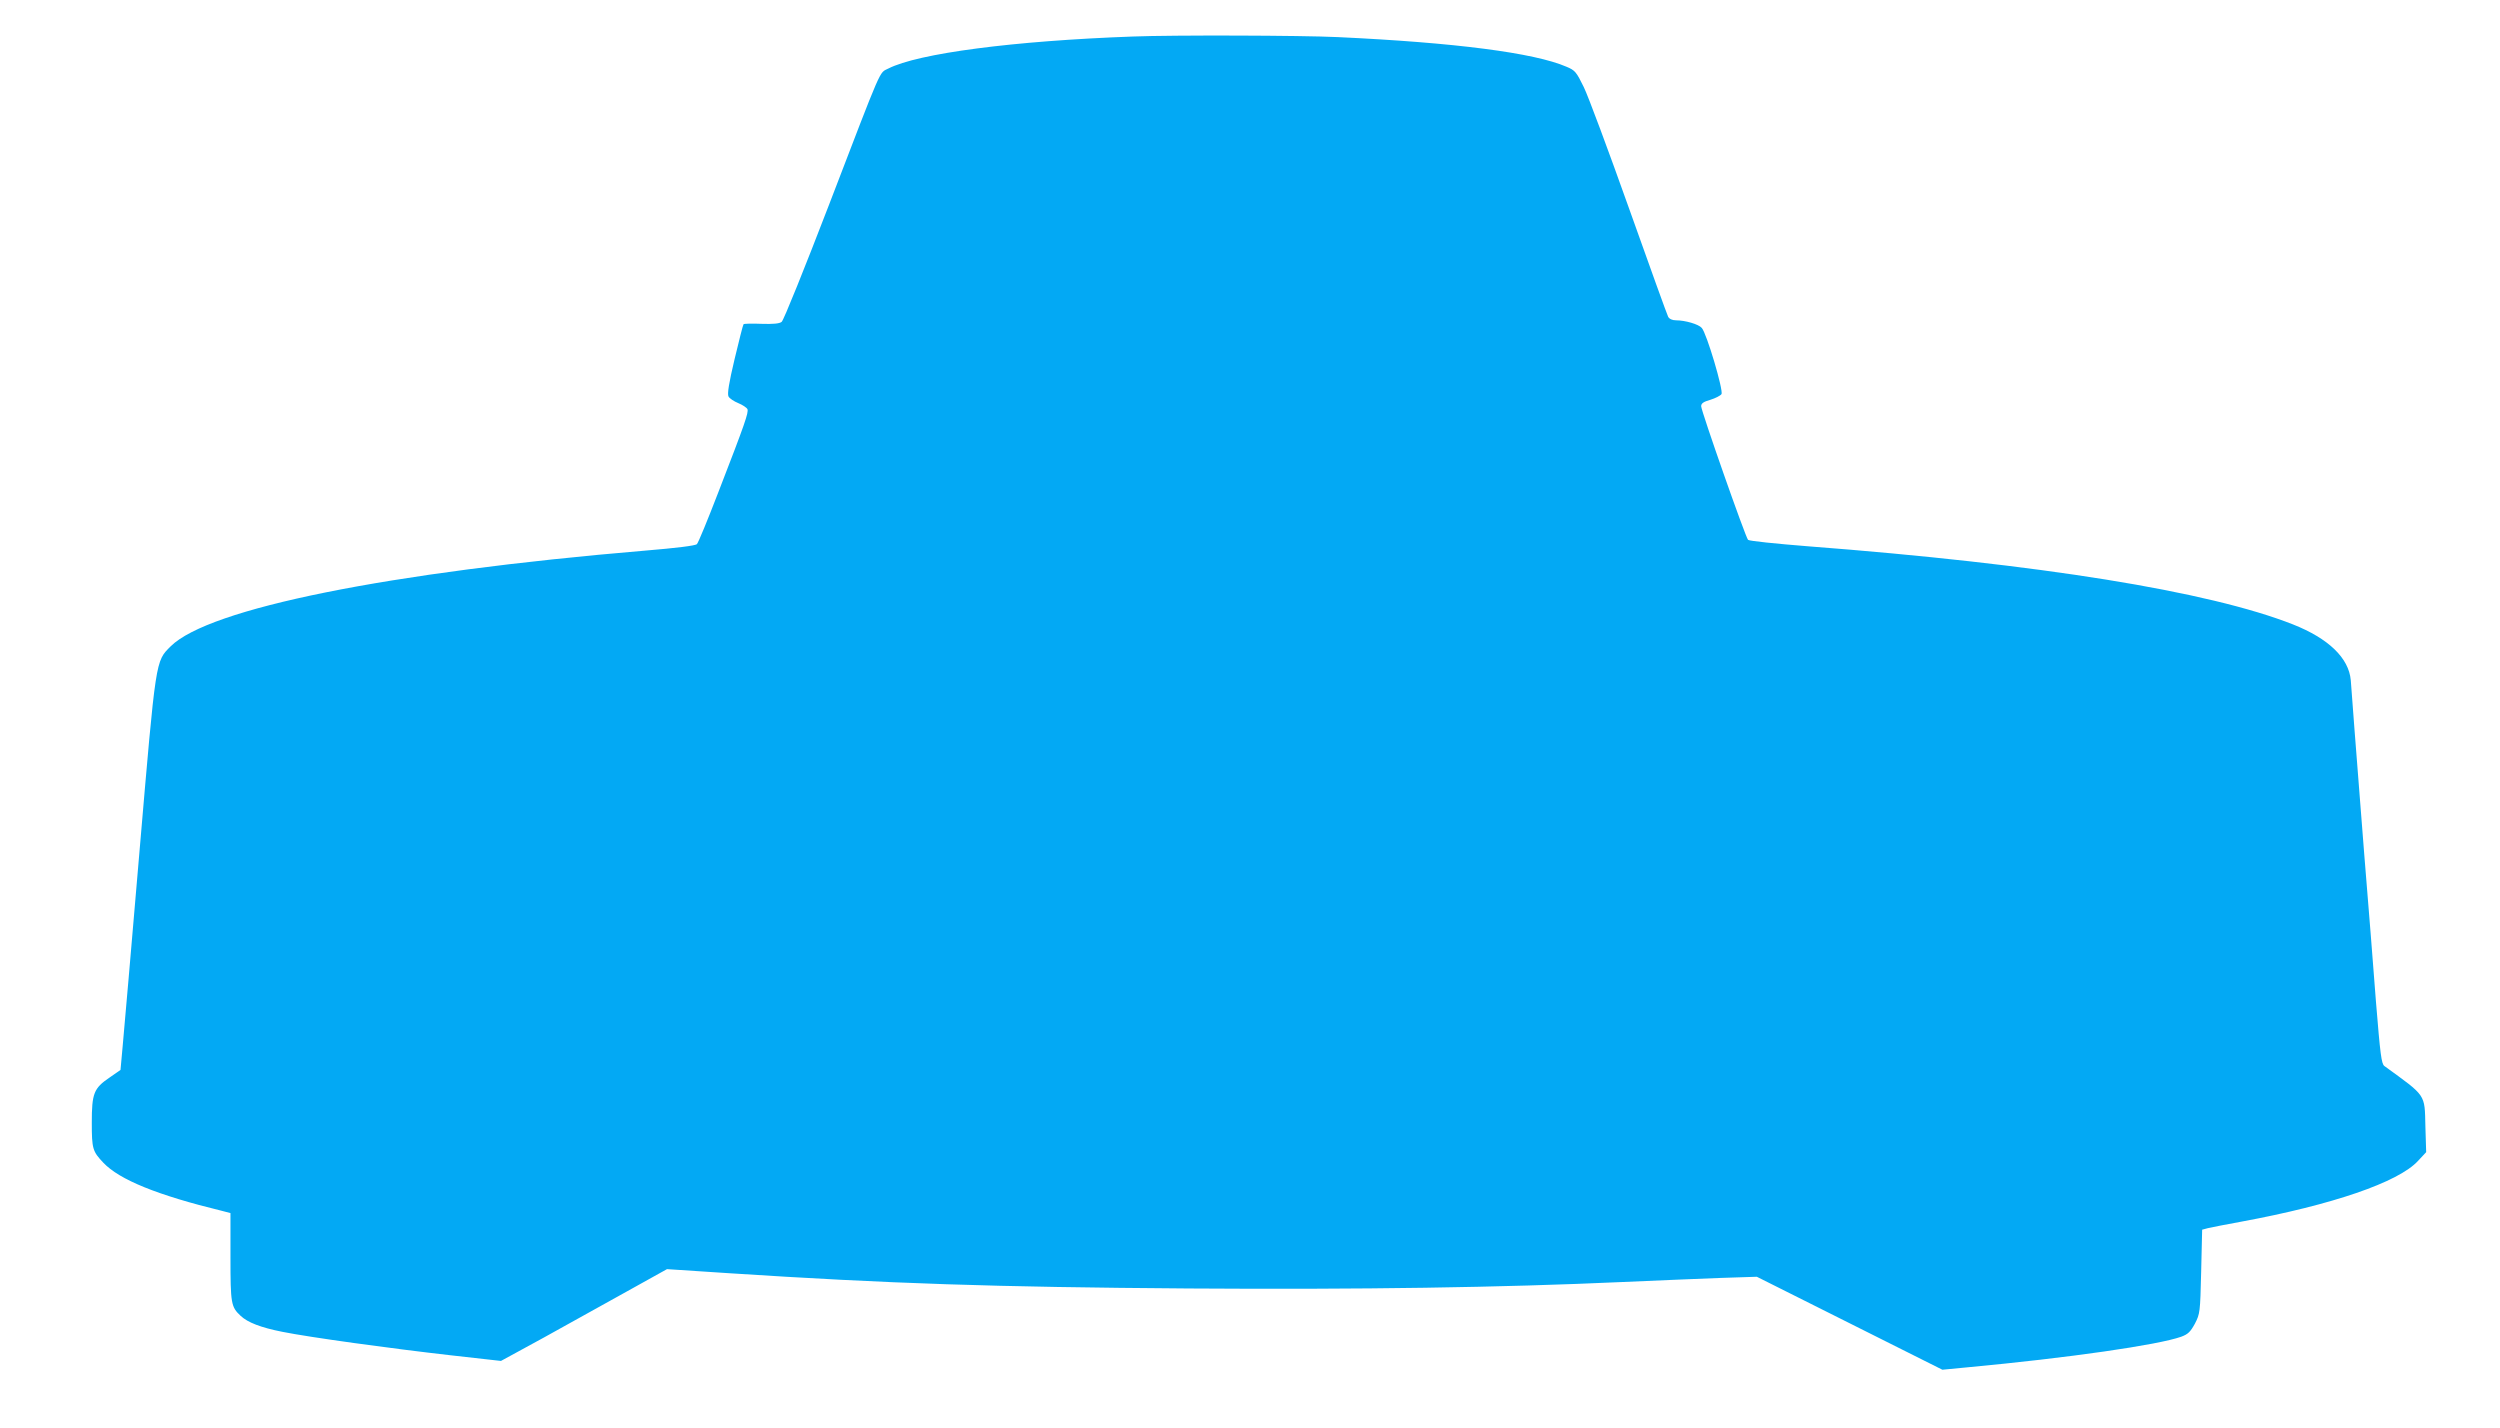 <?xml version="1.0" standalone="no"?>
<!DOCTYPE svg PUBLIC "-//W3C//DTD SVG 20010904//EN"
 "http://www.w3.org/TR/2001/REC-SVG-20010904/DTD/svg10.dtd">
<svg version="1.0" xmlns="http://www.w3.org/2000/svg"
 width="1280pt" height="731pt" viewBox="0 0 1280 731"
 preserveAspectRatio="xMidYMid meet">
<g transform="translate(0,731) scale(0.1,-0.1)"
fill="#03a9f4" stroke="none">
<path d="M5800 7123 c-610 -22 -1099 -86 -1252 -164 -48 -25 -25 28 -304 -699
-124 -322 -232 -591 -242 -598 -11 -9 -44 -12 -104 -10 -47 2 -88 1 -91 -2 -3
-3 -23 -83 -46 -179 -29 -122 -38 -178 -31 -191 5 -10 28 -25 50 -34 22 -9 43
-23 47 -31 6 -18 -11 -69 -149 -425 -54 -140 -103 -260 -110 -266 -8 -8 -107
-20 -263 -33 -1318 -111 -2235 -296 -2431 -490 -78 -78 -75 -58 -159 -1041
-41 -487 -81 -940 -87 -1007 l-11 -121 -56 -39 c-81 -55 -91 -81 -91 -231 0
-134 4 -147 59 -205 82 -87 276 -166 609 -247 l42 -11 0 -225 c0 -240 3 -255
52 -301 36 -34 103 -60 214 -82 139 -28 553 -85 861 -120 l258 -29 220 120
c121 67 312 173 425 236 l205 114 320 -21 c815 -53 1355 -71 2350 -78 889 -6
1603 5 2220 33 176 8 403 17 505 21 l185 6 475 -238 475 -238 125 12 c526 49
980 115 1098 157 35 13 47 25 70 67 26 51 27 57 32 267 l5 214 30 8 c17 4 93
19 170 33 466 86 805 202 905 311 l42 45 -4 132 c-4 168 6 152 -210 309 -15
11 -21 58 -43 328 -13 173 -40 513 -60 755 -19 242 -41 530 -50 640 -8 110
-17 223 -19 252 -10 114 -114 214 -296 286 -432 170 -1295 309 -2483 400 -163
13 -301 27 -307 33 -13 13 -240 660 -240 684 0 15 12 23 47 33 26 8 51 21 57
29 11 18 -76 312 -101 339 -16 19 -85 39 -132 39 -19 0 -34 7 -40 18 -5 9 -95
259 -200 554 -105 295 -209 575 -232 622 -38 78 -45 86 -88 104 -166 72 -573
124 -1171 152 -190 9 -844 11 -1050 3z"/>
</g>
</svg>
